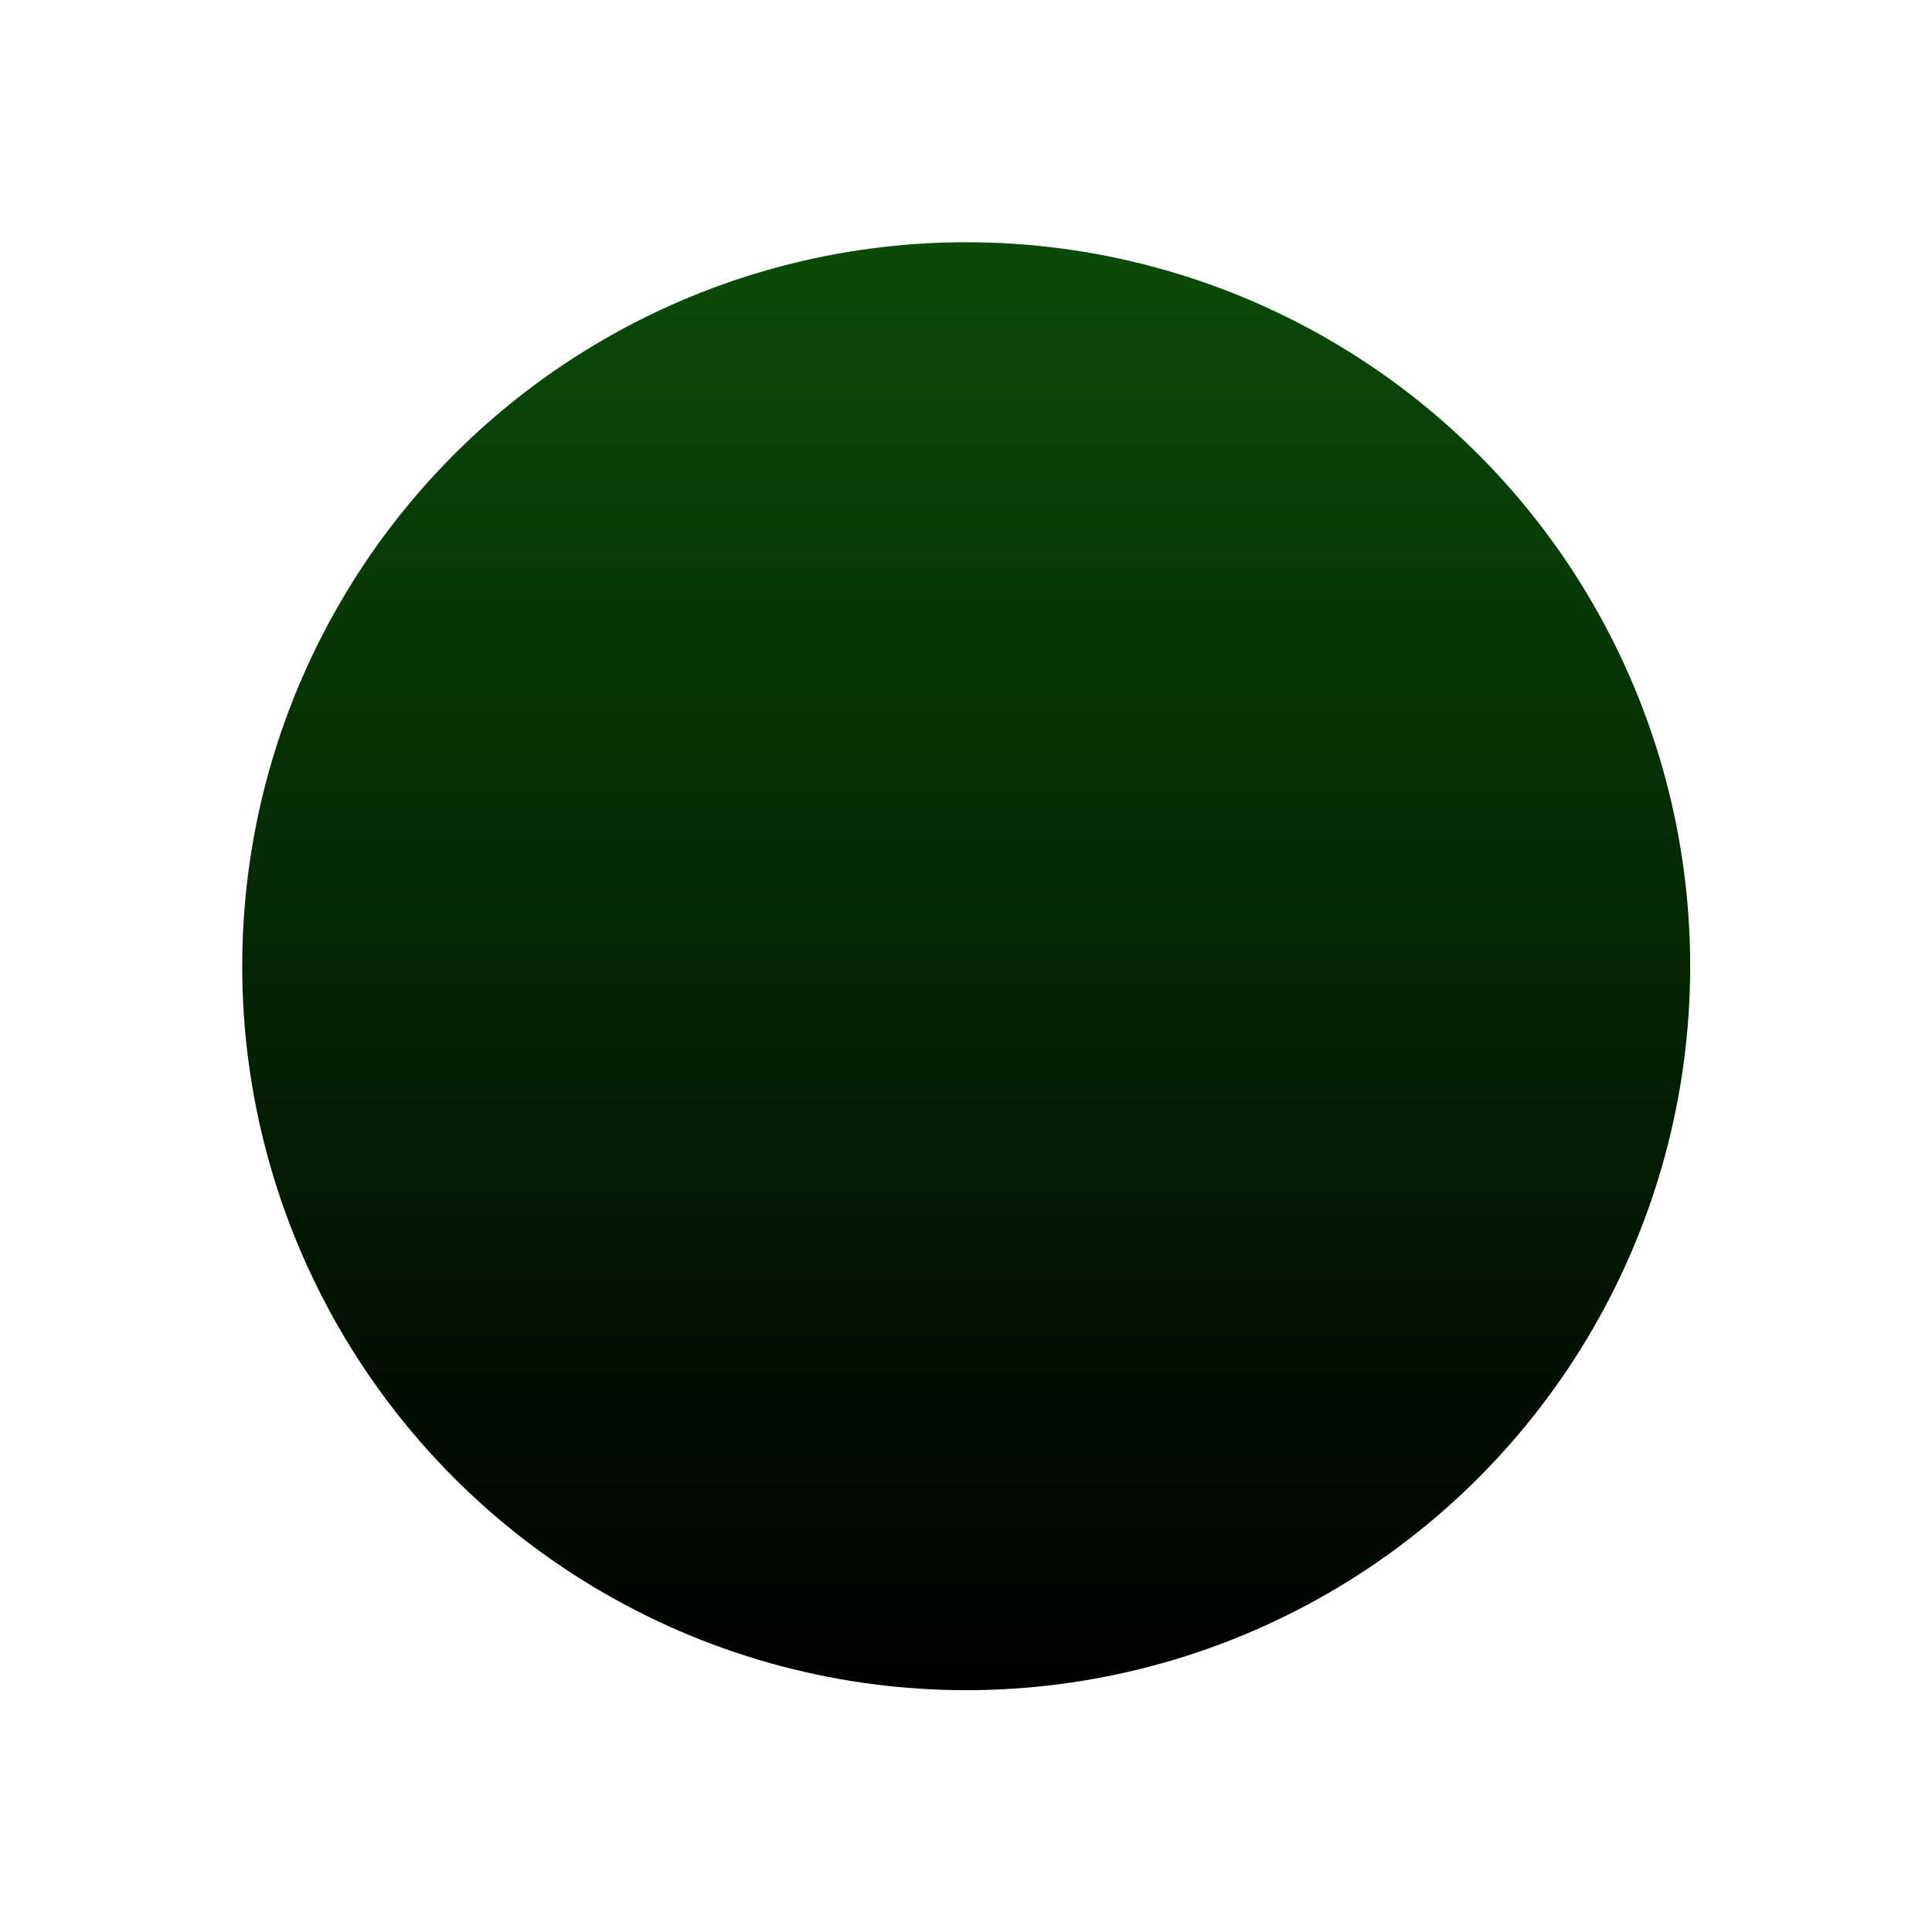 <?xml version="1.0" encoding="UTF-8"?> <svg xmlns="http://www.w3.org/2000/svg" width="1667" height="1667" viewBox="0 0 1667 1667" fill="none"> <g filter="url(#filter0_f_404_2)"> <circle cx="833.677" cy="833.677" r="624.677" fill="url(#paint0_linear_404_2)"></circle> </g> <defs> <filter id="filter0_f_404_2" x="0.774" y="0.774" width="1665.8" height="1665.8" filterUnits="userSpaceOnUse" color-interpolation-filters="sRGB"> <feFlood flood-opacity="0" result="BackgroundImageFix"></feFlood> <feBlend mode="normal" in="SourceGraphic" in2="BackgroundImageFix" result="shape"></feBlend> <feGaussianBlur stdDeviation="104.113" result="effect1_foregroundBlur_404_2"></feGaussianBlur> </filter> <linearGradient id="paint0_linear_404_2" x1="833.677" y1="209" x2="833.677" y2="1458.35" gradientUnits="userSpaceOnUse"> <stop stop-color="#0A4B08"></stop> <stop offset="1"></stop> </linearGradient> </defs> </svg> 